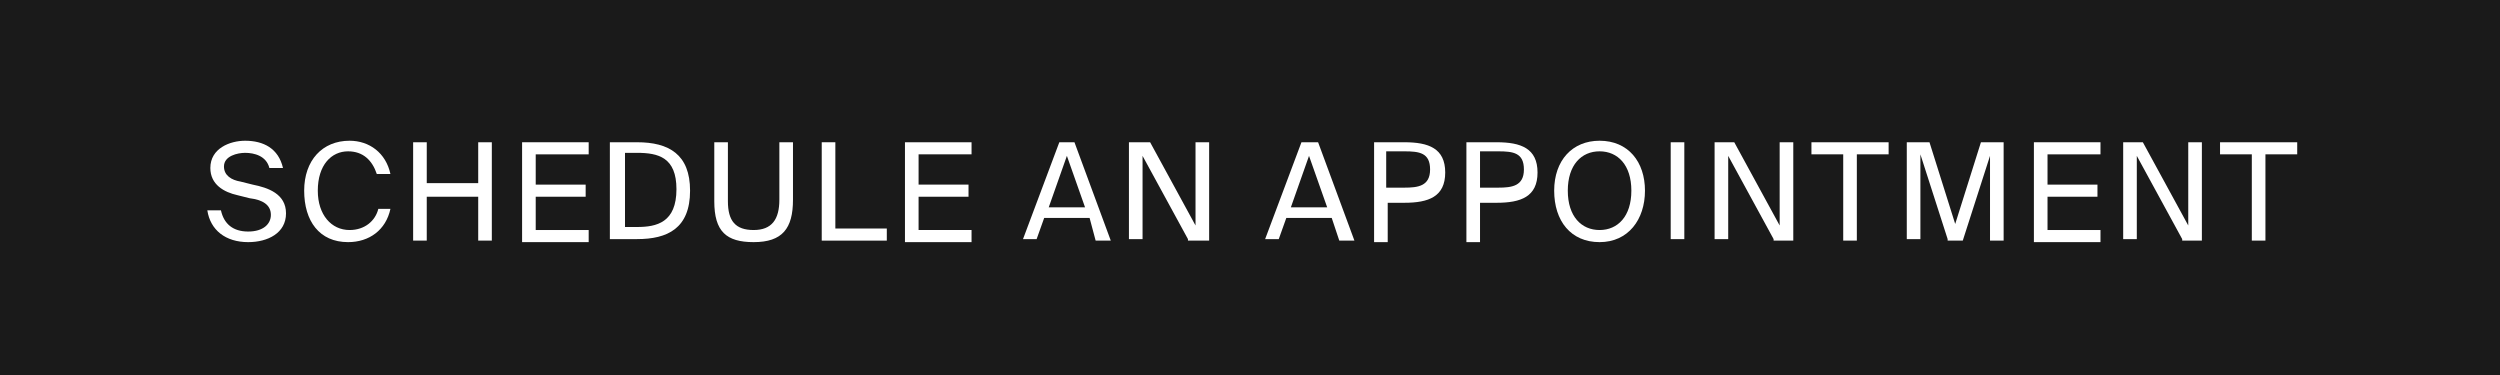<?xml version="1.0" encoding="utf-8"?>
<!-- Generator: Adobe Illustrator 26.2.1, SVG Export Plug-In . SVG Version: 6.00 Build 0)  -->
<svg version="1.1" id="Layer_1" xmlns="http://www.w3.org/2000/svg" xmlns:xlink="http://www.w3.org/1999/xlink" x="0px" y="0px"
	 viewBox="0 0 165.2 24.8" style="enable-background:new 0 0 165.2 24.8;" xml:space="preserve">
<style type="text/css">
	.st0{fill:#1A1A1A;}
	.st1{fill:#FFFFFF;}
</style>
<g>
	<rect class="st0" width="165.2" height="24.8"/>
	<g>
		<path class="st1" d="M16.2,9.3c1.2,0,2.2,0.5,2.5,1.8h-0.9c-0.2-0.8-1-1-1.6-1c-0.5,0-1.4,0.2-1.4,0.9c0,0.6,0.5,0.9,1.1,1
			l0.8,0.2c1,0.2,2.2,0.6,2.2,1.9c0,1.3-1.2,1.9-2.5,1.9c-1.5,0-2.5-0.8-2.7-2.1h0.9c0.2,0.9,0.8,1.4,1.8,1.4c1,0,1.5-0.5,1.5-1.1
			c0-0.7-0.6-1-1.4-1.1l-0.8-0.2c-0.9-0.2-1.8-0.7-1.8-1.8C13.9,9.8,15.2,9.3,16.2,9.3z"/>
		<path class="st1" d="M25.8,13.8C25.5,15.2,24.4,16,23,16c-1.9,0-2.9-1.4-2.9-3.4c0-2,1.2-3.3,3-3.3c1.3,0,2.4,0.8,2.7,2.2h-0.9
			C24.6,10.6,24,10,23,10c-1.1,0-2,0.9-2,2.6c0,1.6,0.9,2.6,2.1,2.6c1,0,1.7-0.6,1.9-1.4H25.8z"/>
		<path class="st1" d="M32.5,9.4v6.5h-0.9v-2.9h-3.4v2.9h-0.9V9.4h0.9v2.7h3.4V9.4H32.5z"/>
		<path class="st1" d="M34.5,9.4h4.4v0.8h-3.5v2h3.3v0.8h-3.3v2.2h3.5v0.8h-4.4V9.4z"/>
		<path class="st1" d="M42.1,9.4c2.1,0,3.5,0.8,3.5,3.2c0,2.5-1.5,3.2-3.5,3.2h-1.8V9.4H42.1z M42.1,10.1h-0.8v4.9h0.8
			c1.3,0,2.6-0.3,2.6-2.5C44.7,10.4,43.5,10.1,42.1,10.1z"/>
		<path class="st1" d="M48.1,9.4v3.9c0,1.3,0.5,1.9,1.7,1.9c1.2,0,1.7-0.7,1.7-2V9.4h0.9v3.8c0,1.9-0.7,2.8-2.6,2.8
			c-1.8,0-2.6-0.7-2.6-2.7V9.4H48.1z"/>
		<path class="st1" d="M55.2,15.1h3.4v0.8h-4.3V9.4h0.9V15.1z"/>
		<path class="st1" d="M59.8,9.4h4.4v0.8h-3.5v2H64v0.8h-3.3v2.2h3.5v0.8h-4.4V9.4z"/>
		<path class="st1" d="M70,9.4H71l2.4,6.5h-1L72,14.4h-3l-0.5,1.4h-0.9L70,9.4z M69.3,13.7h2.4l-1.2-3.4L69.3,13.7z"/>
		<path class="st1" d="M78.5,15.8l-3-5.5v5.5h-0.9V9.4H76l3,5.5V9.4h0.9v6.5H78.5z"/>
		<path class="st1" d="M86,9.4h1.1l2.4,6.5h-1L88,14.4h-3l-0.5,1.4h-0.9L86,9.4z M85.3,13.7h2.4l-1.2-3.4L85.3,13.7z"/>
		<path class="st1" d="M92.8,9.4c1.6,0,2.7,0.4,2.7,2c0,1.6-1.1,2-2.7,2h-1.1v2.6h-0.9V9.4H92.8z M91.6,10.1v2.3h1.2
			c0.9,0,1.7-0.1,1.7-1.2c0-1.1-0.7-1.2-1.7-1.2H91.6z"/>
		<path class="st1" d="M98.9,9.4c1.6,0,2.7,0.4,2.7,2c0,1.6-1.1,2-2.7,2h-1.1v2.6h-0.9V9.4H98.9z M97.8,10.1v2.3h1.2
			c0.9,0,1.7-0.1,1.7-1.2c0-1.1-0.7-1.2-1.7-1.2H97.8z"/>
		<path class="st1" d="M105.7,16c-1.9,0-3-1.4-3-3.4s1.2-3.3,3-3.3c1.9,0,3,1.4,3,3.3S107.6,16,105.7,16z M105.7,15.2
			c1.2,0,2.1-0.9,2.1-2.6s-0.9-2.6-2.1-2.6c-1.2,0-2.1,0.9-2.1,2.6S104.5,15.2,105.7,15.2z"/>
		<path class="st1" d="M111.3,15.8h-0.9V9.4h0.9V15.8z"/>
		<path class="st1" d="M117.2,15.8l-3-5.5v5.5h-0.9V9.4h1.3l3,5.5V9.4h0.9v6.5H117.2z"/>
		<path class="st1" d="M121.8,10.2h-2.1V9.4h5.1v0.8h-2.1v5.7h-0.9V10.2z"/>
		<path class="st1" d="M128.7,15.8l-1.8-5.6v5.6H126V9.4h1.5l1.7,5.4l1.7-5.4h1.5v6.5h-0.9v-5.6l-1.8,5.6H128.7z"/>
		<path class="st1" d="M134.4,9.4h4.4v0.8h-3.5v2h3.3v0.8h-3.3v2.2h3.5v0.8h-4.4V9.4z"/>
		<path class="st1" d="M144.2,15.8l-3-5.5v5.5h-0.9V9.4h1.3l3,5.5V9.4h0.9v6.5H144.2z"/>
		<path class="st1" d="M148.8,10.2h-2.1V9.4h5.1v0.8h-2.1v5.7h-0.9V10.2z"/>
	</g>
</g>
</svg>
